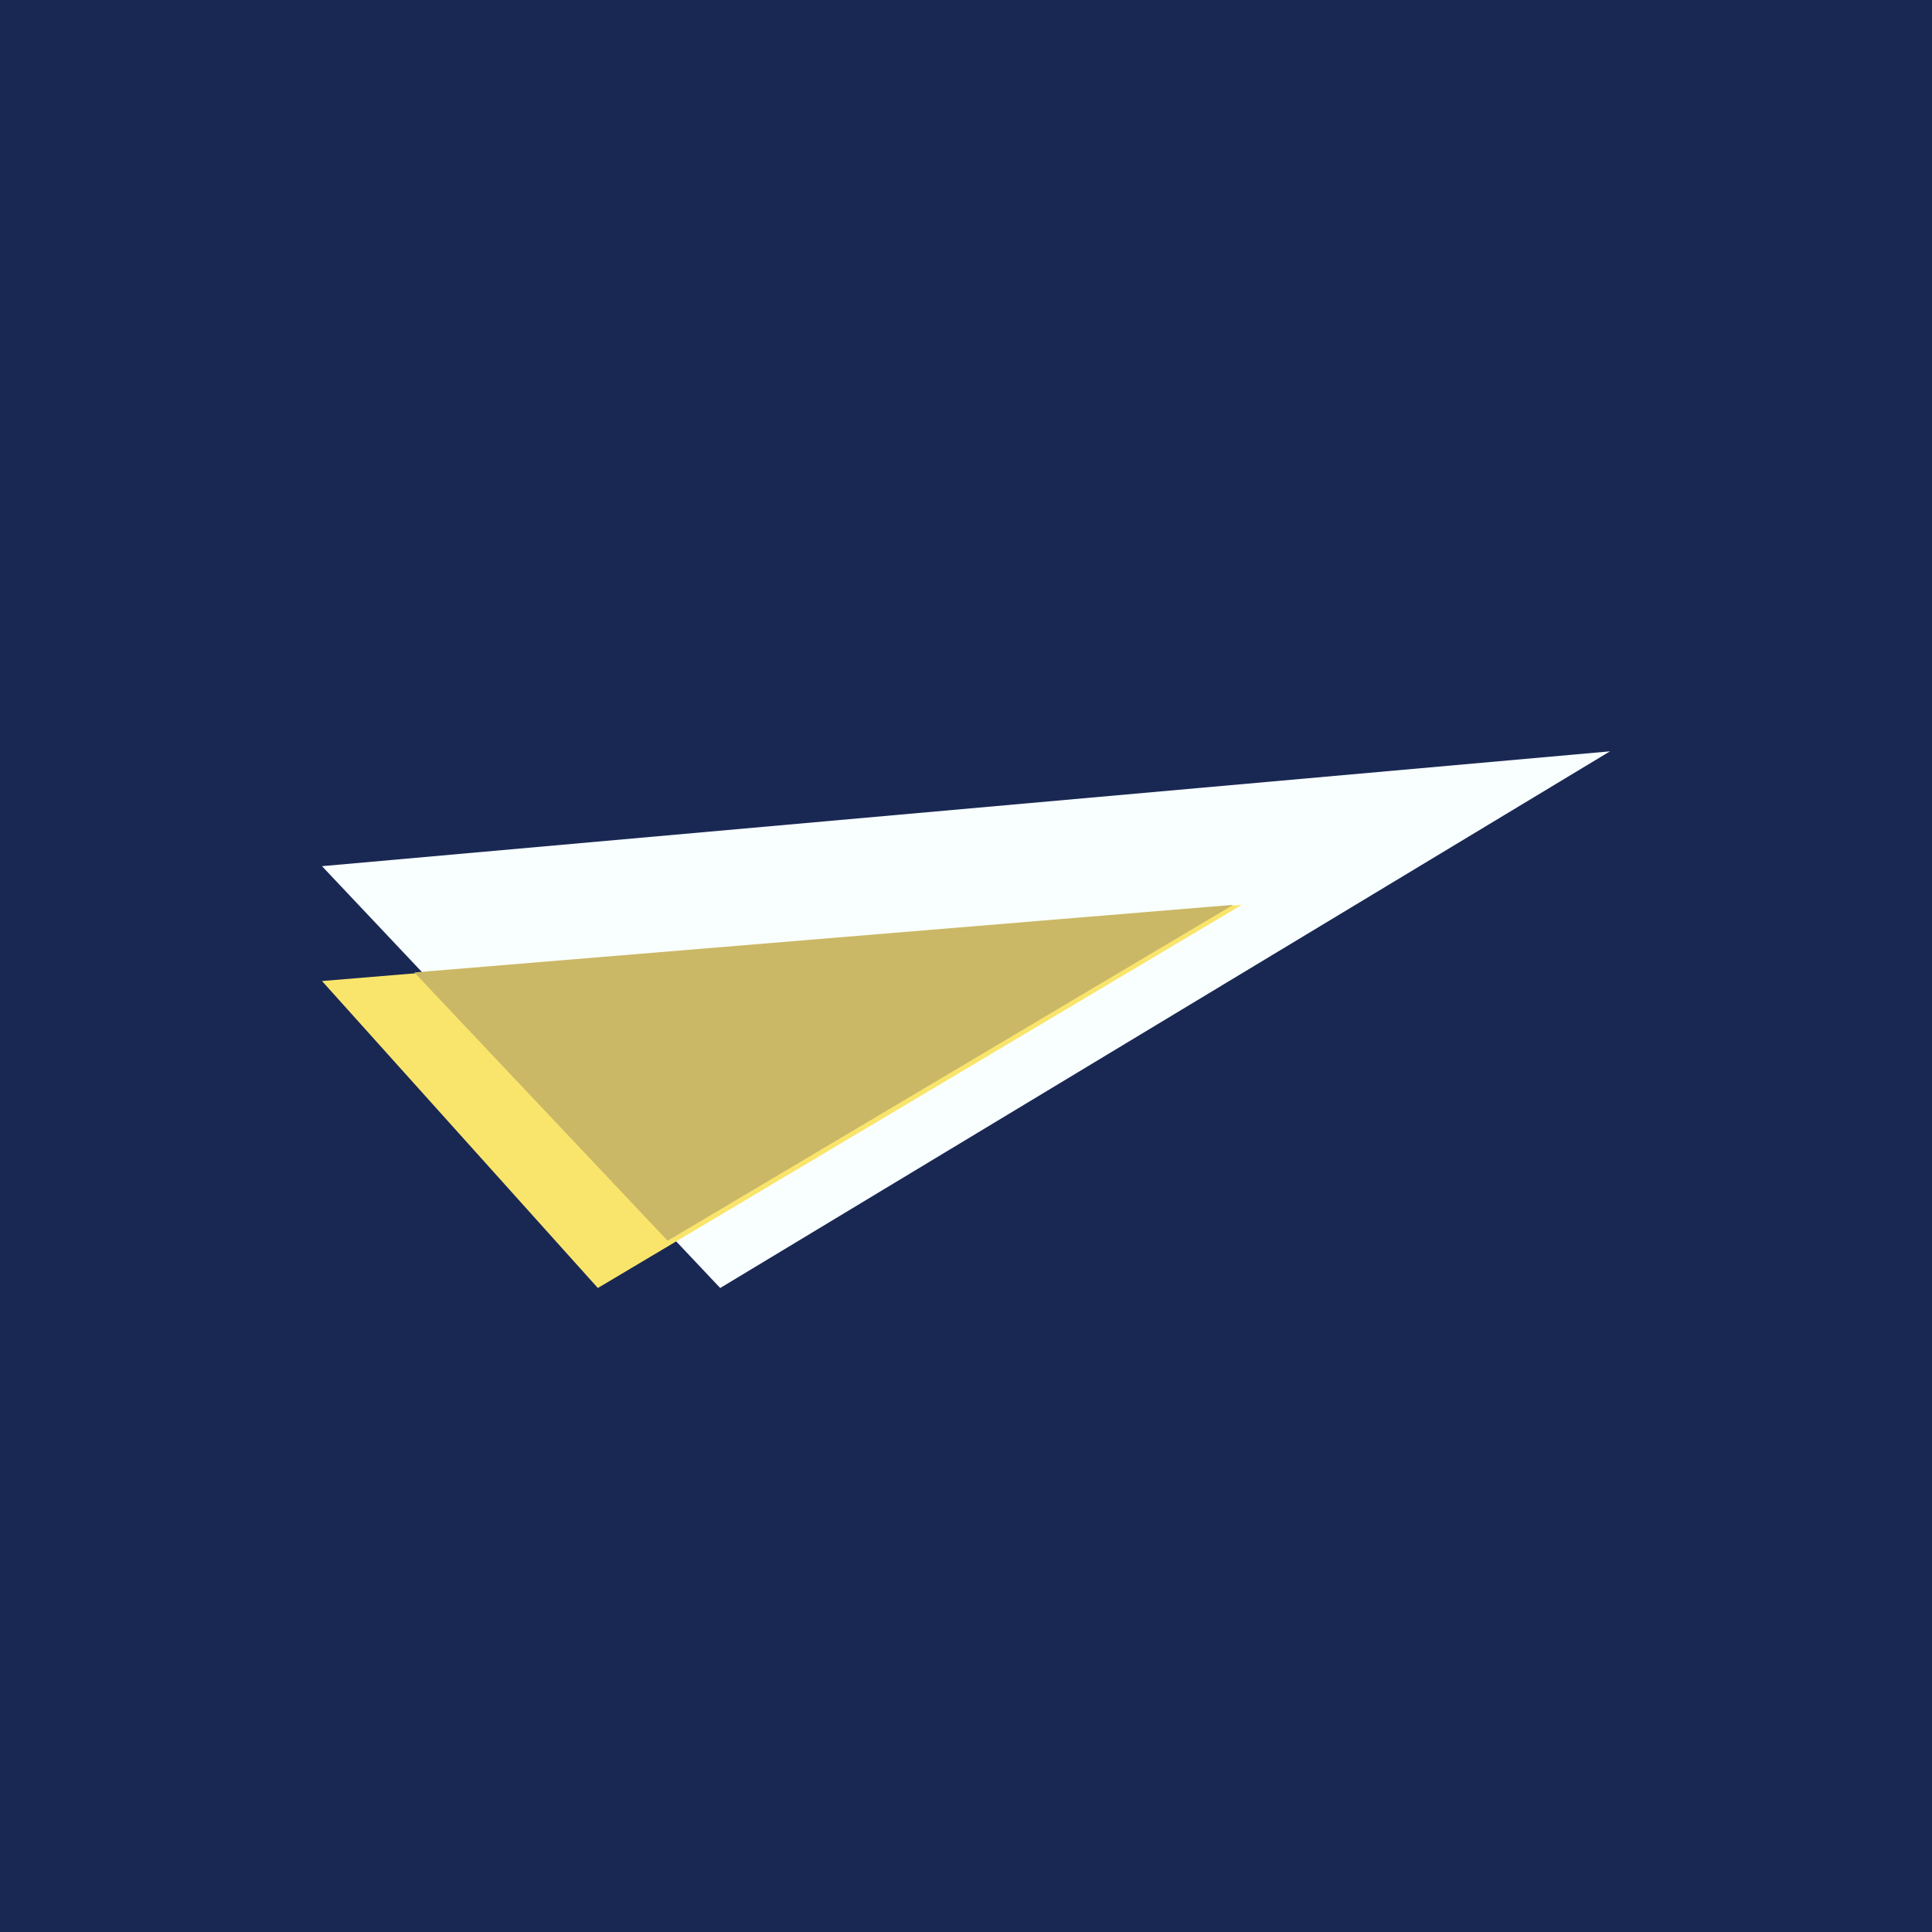 <!-- by TradingView --><svg width="18" height="18" viewBox="0 0 18 18" xmlns="http://www.w3.org/2000/svg"><path fill="#192853" d="M0 0h18v18H0z"/><path d="M15 7 3 8.07 6.71 12 15 7Z" fill="#F9FFFF"/><path d="M11.57 8.43 3 9.14 5.57 12l6-3.57Z" fill="#FAE56C"/><path d="m6.22 11.56 5.27-3.13-7.63.63 2.36 2.5Z" fill="#CBB866"/></svg>
